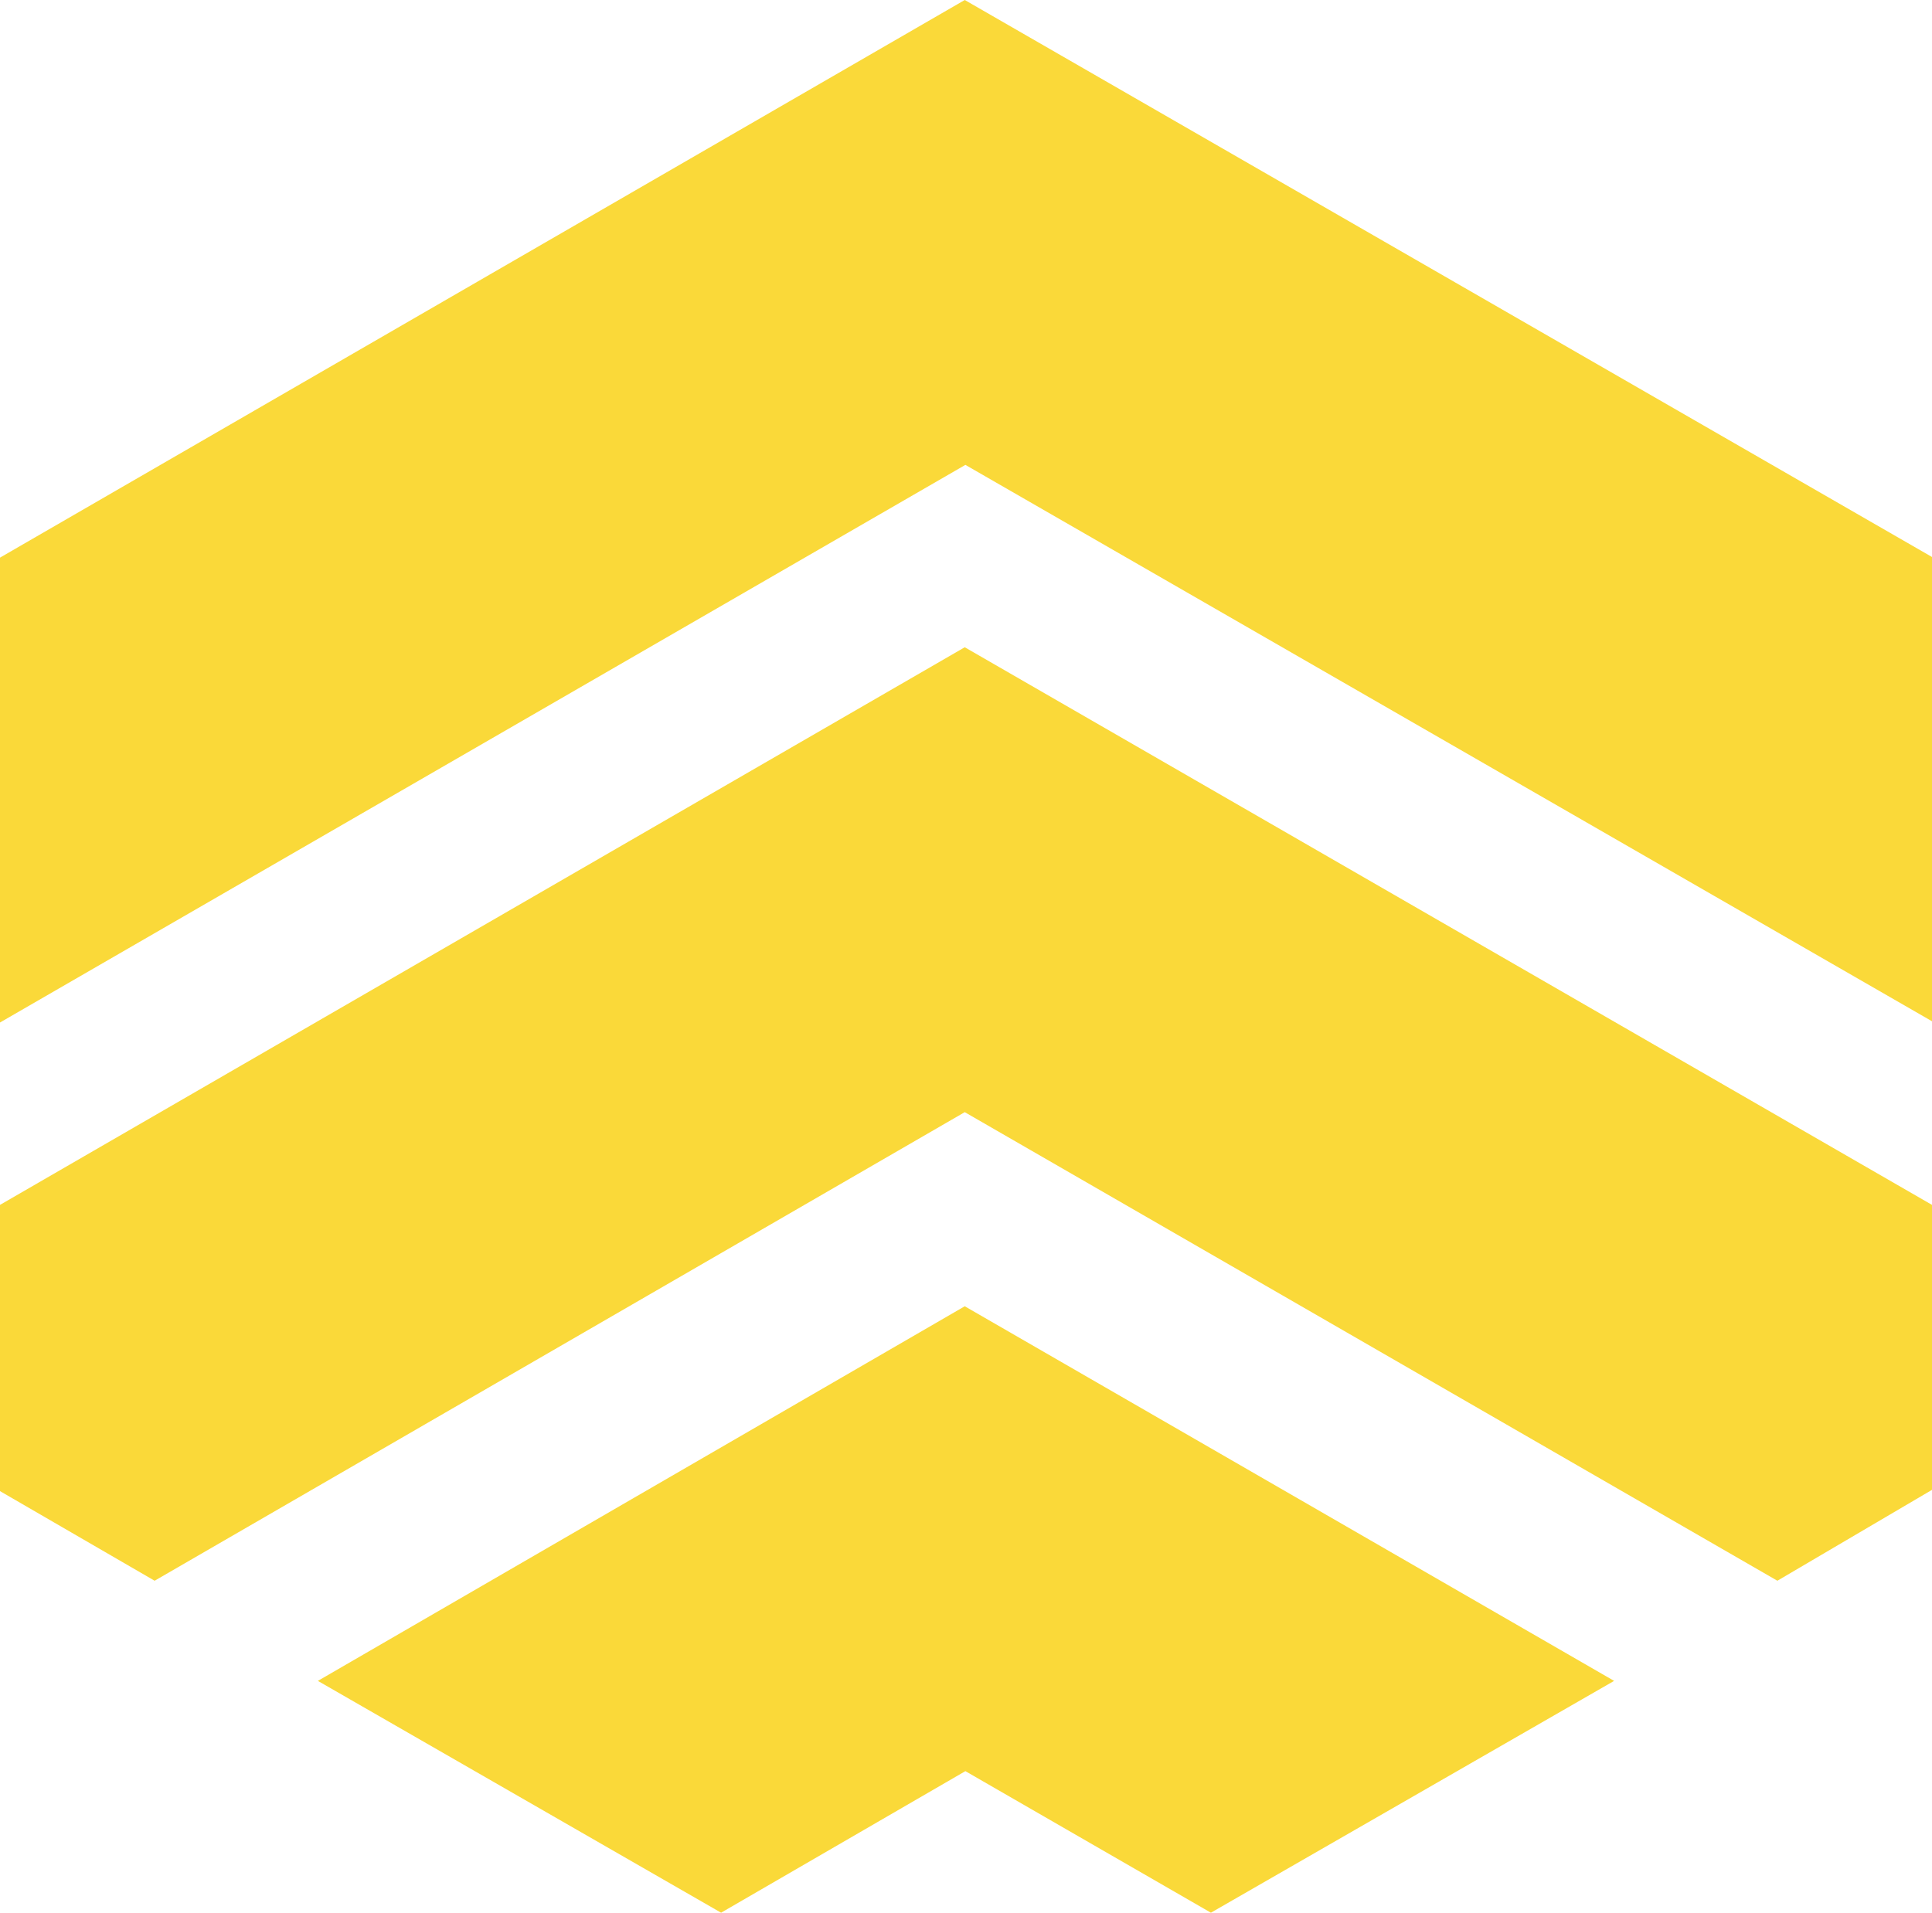 <?xml version="1.0" encoding="UTF-8"?><svg id="Layer_1" xmlns="http://www.w3.org/2000/svg" viewBox="0 0 703.23 696.37"><defs><style>.cls-1{fill:#fad939;}</style></defs><polygon class="cls-1" points="351.39 169.25 703.23 371.82 703.23 202.79 351.16 0 0 203.02 0 372.27 351.39 169.25 351.39 169.25"/><polygon class="cls-1" points="646.95 575.51 703.23 542.42 703.23 438.67 351.16 235.65 0 438.67 0 542.88 56.28 575.51 351.16 404.91 646.95 575.51 646.95 575.51"/><polygon class="cls-1" points="351.39 644.83 440.76 696.37 587.52 611.97 351.16 475.58 115.7 611.97 262.47 696.37 351.39 644.83 351.39 644.83"/></svg>
